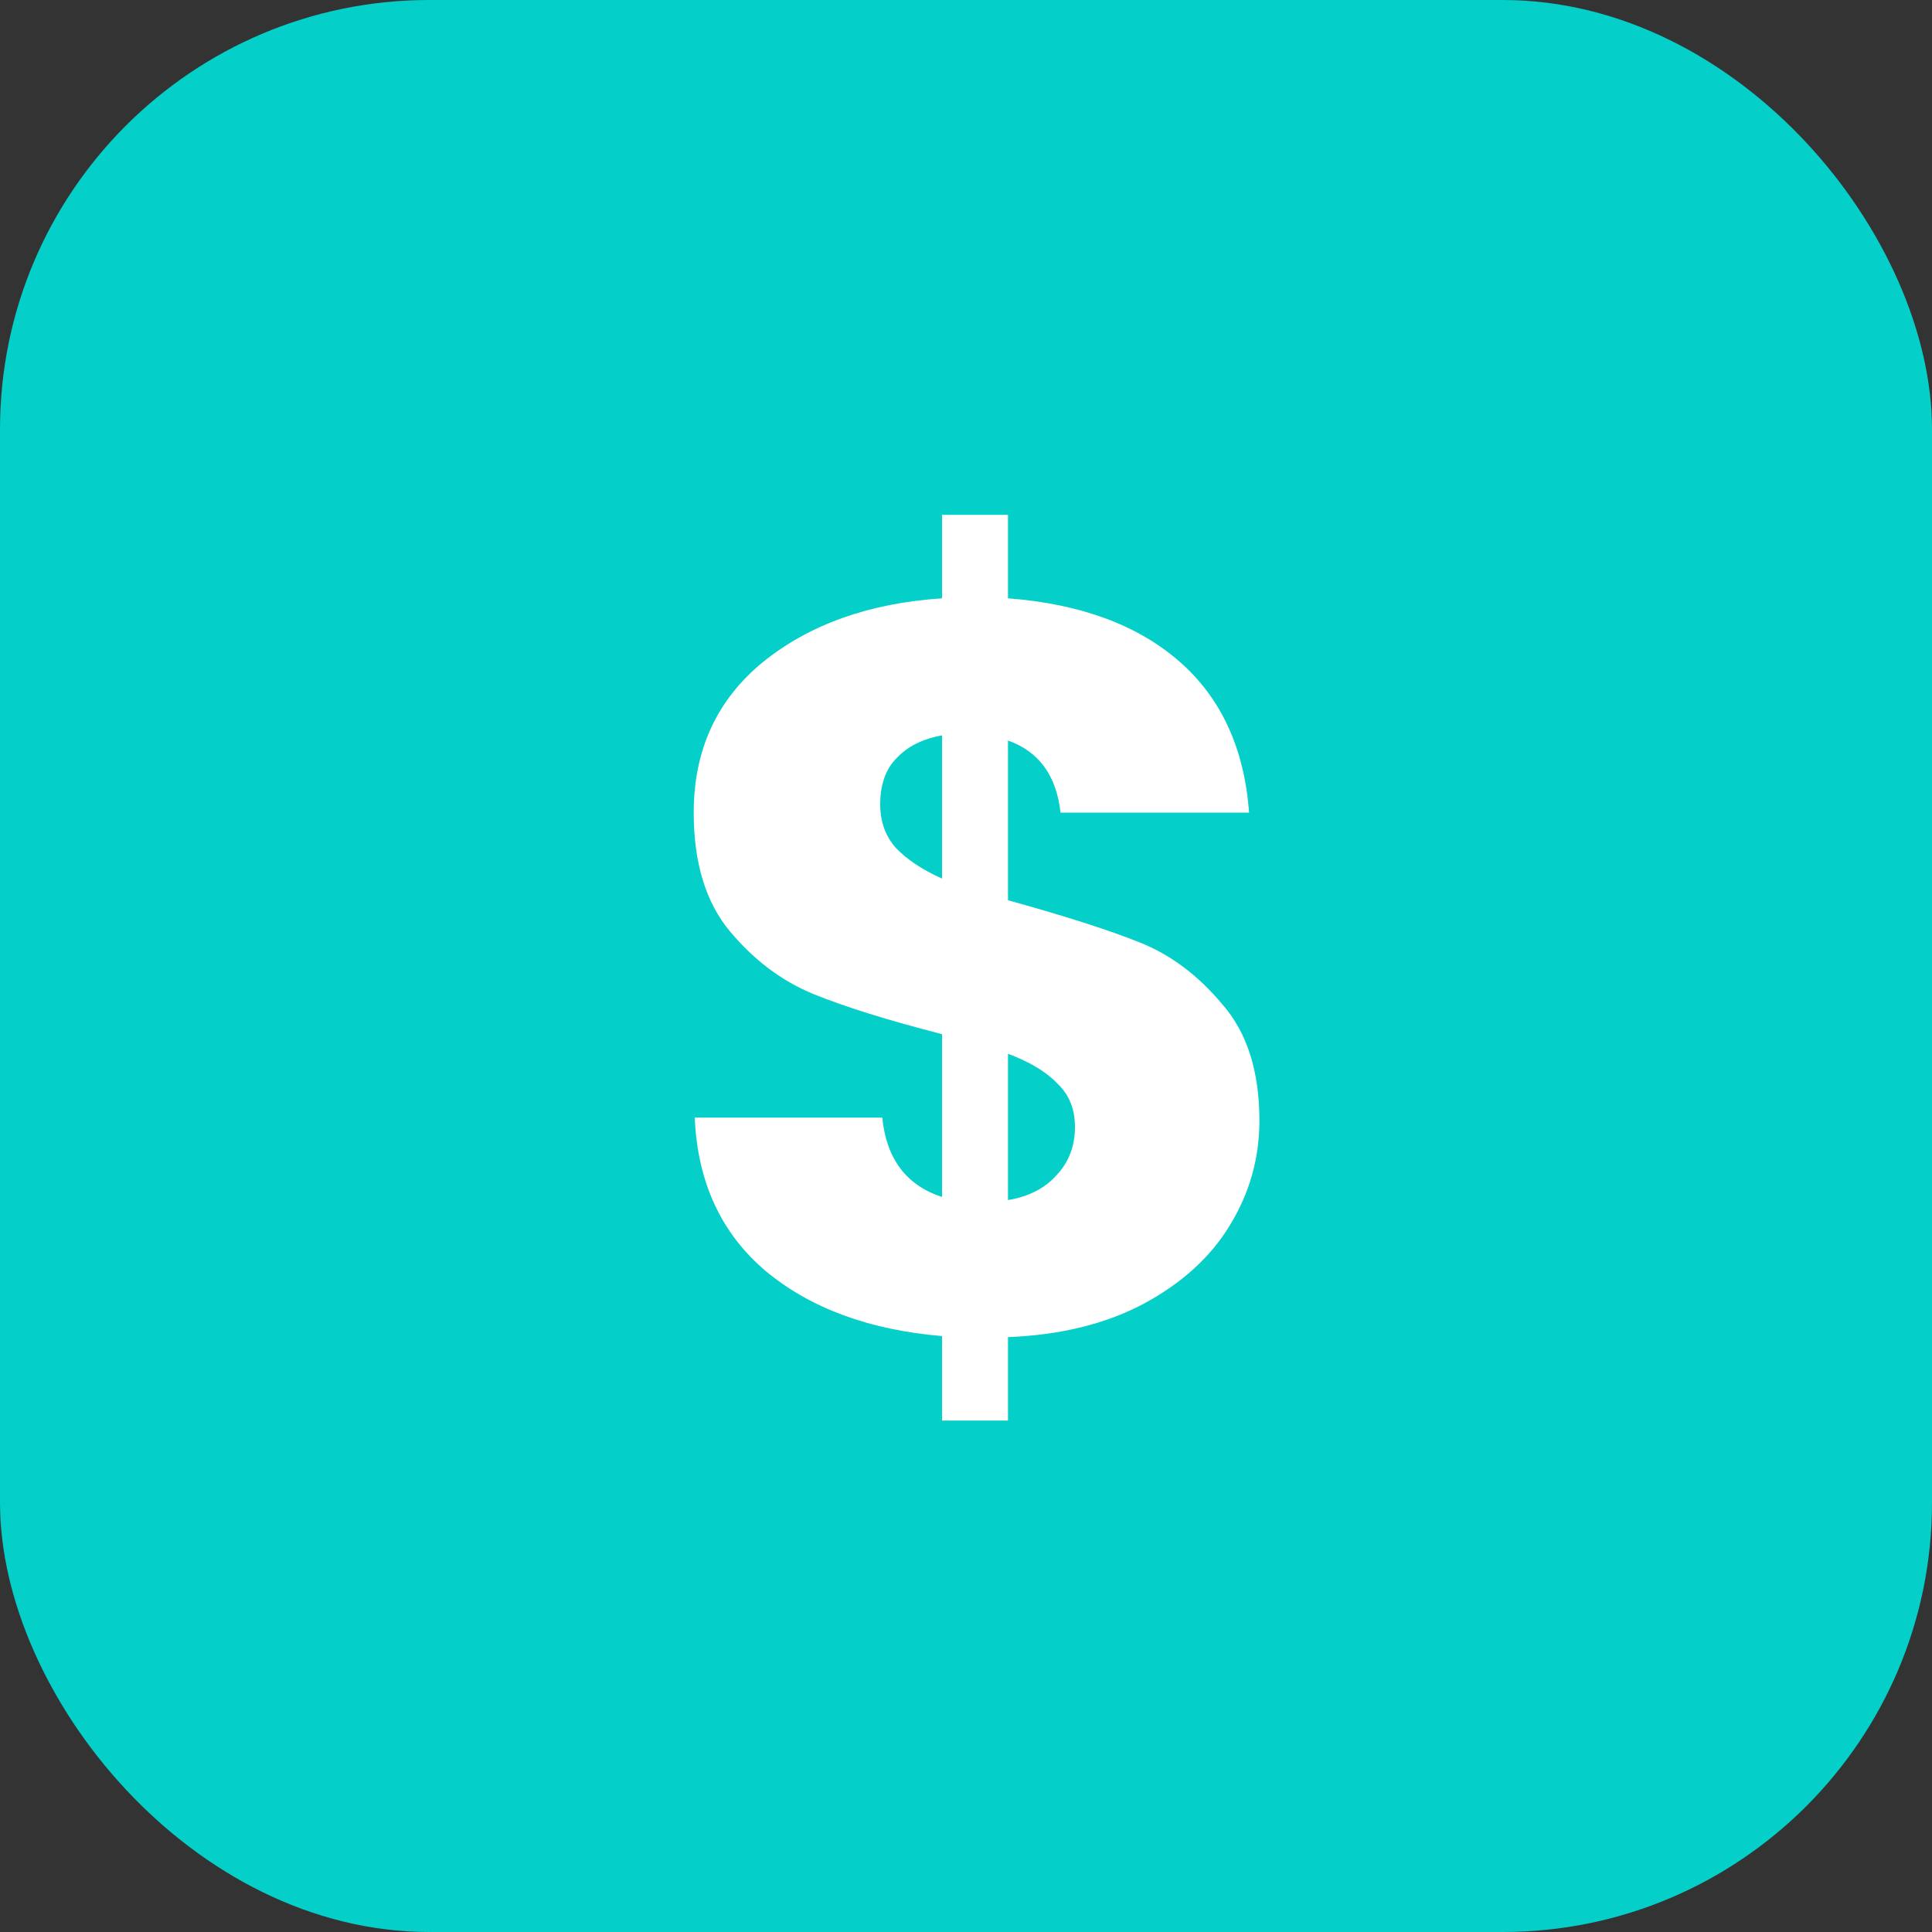 <svg width="45" height="45" viewBox="0 0 45 45" fill="none" xmlns="http://www.w3.org/2000/svg">
<rect x="0" y="0" width="45" height="45" fill="#333333" stroke="none"/>
<rect width="45" height="45" rx="10" fill="#04CFC9"/>
<path d="M29.334 26.104C29.334 26.984 29.102 27.8 28.638 28.552C28.19 29.288 27.518 29.896 26.622 30.376C25.742 30.84 24.694 31.096 23.478 31.144V33.088H21.942V31.12C20.246 30.976 18.878 30.472 17.838 29.608C16.798 28.728 16.246 27.536 16.182 26.032H20.55C20.646 26.992 21.11 27.608 21.942 27.88V24.088C20.694 23.768 19.694 23.456 18.942 23.152C18.206 22.848 17.558 22.36 16.998 21.688C16.438 21.016 16.158 20.096 16.158 18.928C16.158 17.472 16.694 16.304 17.766 15.424C18.854 14.544 20.246 14.048 21.942 13.936V11.992H23.478V13.936C25.158 14.064 26.486 14.552 27.462 15.4C28.438 16.248 28.982 17.424 29.094 18.928H24.702C24.606 18.064 24.198 17.504 23.478 17.248V20.968C24.806 21.336 25.83 21.664 26.55 21.952C27.27 22.24 27.91 22.72 28.47 23.392C29.046 24.048 29.334 24.952 29.334 26.104ZM20.502 18.736C20.502 19.136 20.622 19.472 20.862 19.744C21.118 20.016 21.478 20.256 21.942 20.464V17.128C21.494 17.208 21.142 17.384 20.886 17.656C20.63 17.912 20.502 18.272 20.502 18.736ZM23.478 27.952C23.958 27.872 24.334 27.68 24.606 27.376C24.894 27.072 25.038 26.696 25.038 26.248C25.038 25.832 24.902 25.496 24.63 25.24C24.374 24.968 23.99 24.736 23.478 24.544V27.952Z" fill="white"/>
</svg>
